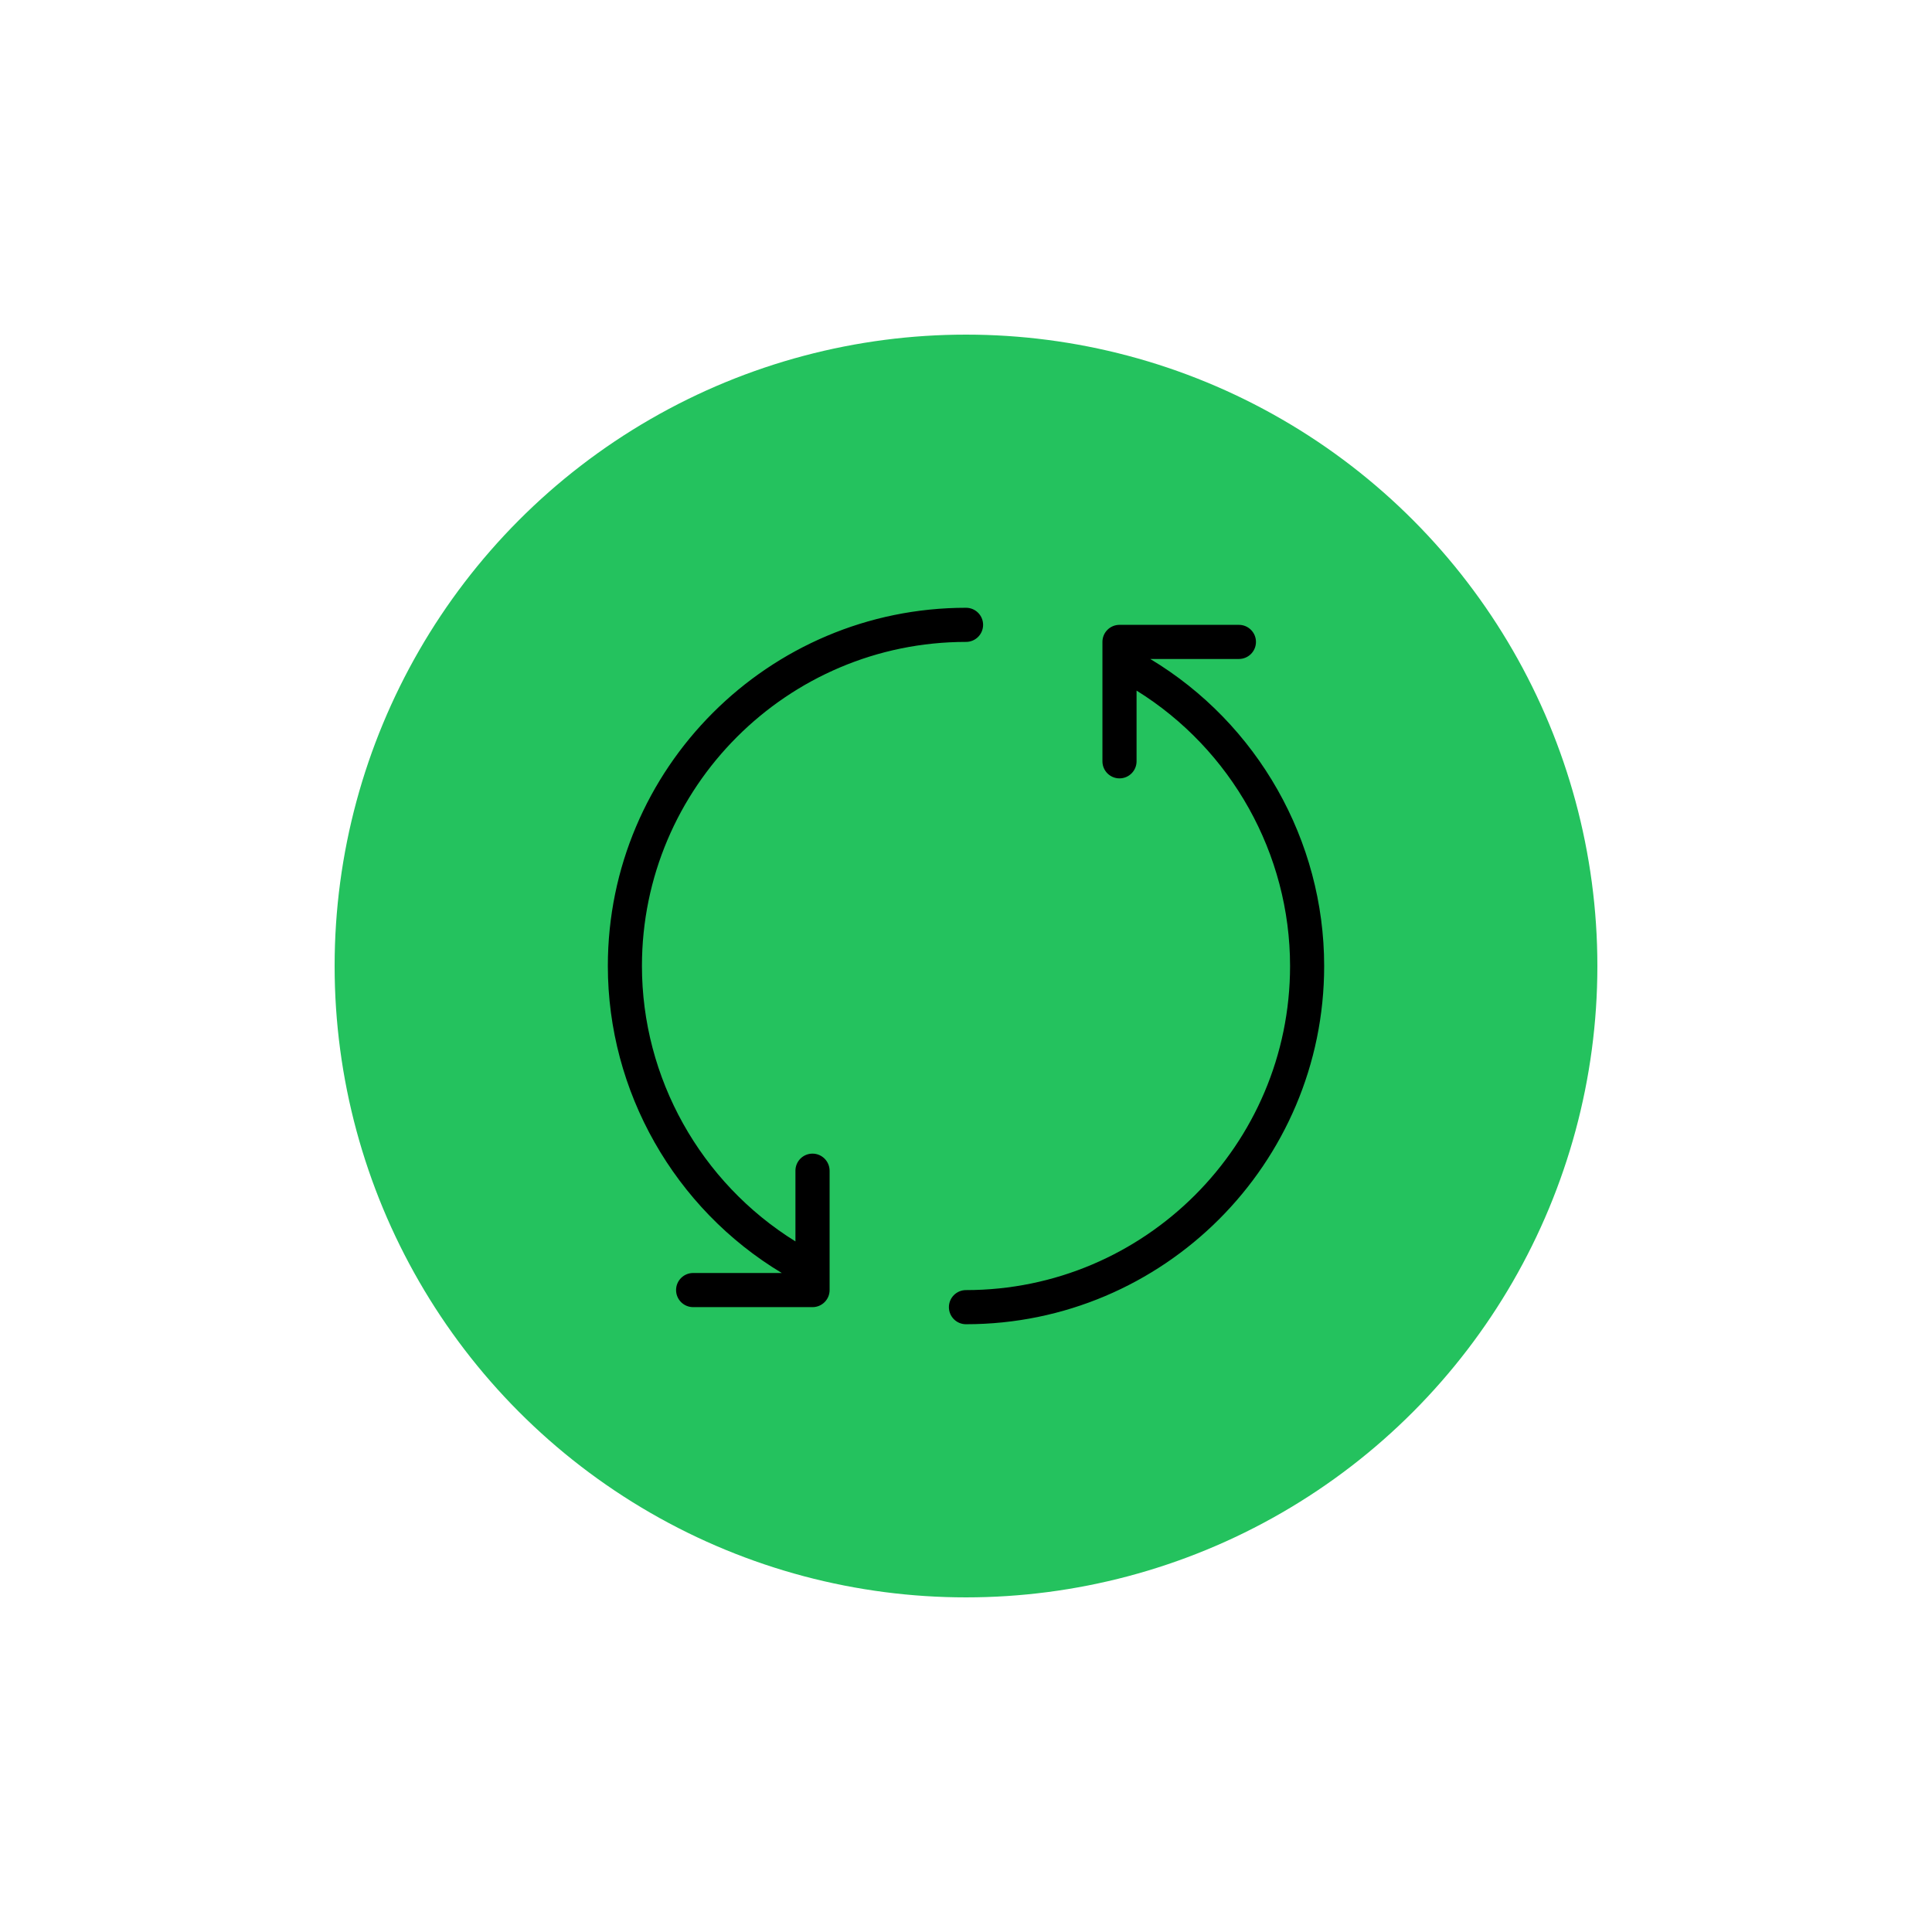 <svg enable-background="new 0 0 60 60" viewBox="0 0 60 60" xmlns="http://www.w3.org/2000/svg"><circle cx="30" cy="30" fill="#24c25e" r="19.608"/><path d="m25.233 35.827c-.293 0-.53.237-.53.53v2.196c-2.947-1.829-4.767-5.075-4.767-8.553 0-5.55 4.515-10.065 10.065-10.065.293 0 .53-.237.53-.53s-.237-.53-.53-.53c-6.134 0-11.124 4.99-11.124 11.124 0 3.896 2.067 7.53 5.402 9.535h-2.753c-.292 0-.53.237-.53.53s.237.53.53.53h3.708c.293 0 .53-.237.53-.53v-3.708c-.002-.292-.239-.529-.531-.529zm10.489-15.362h2.753c.293 0 .53-.237.53-.53s-.237-.53-.53-.53h-3.708c-.293 0-.53.237-.53.53v3.708c0 .293.237.53.53.53s.53-.237.53-.53v-2.196c2.947 1.829 4.767 5.075 4.767 8.553 0 5.55-4.515 10.065-10.065 10.065-.293 0-.53.237-.53.53s.237.53.53.53c6.134 0 11.124-4.99 11.124-11.124.001-3.897-2.066-7.531-5.401-9.536z"/></svg>
